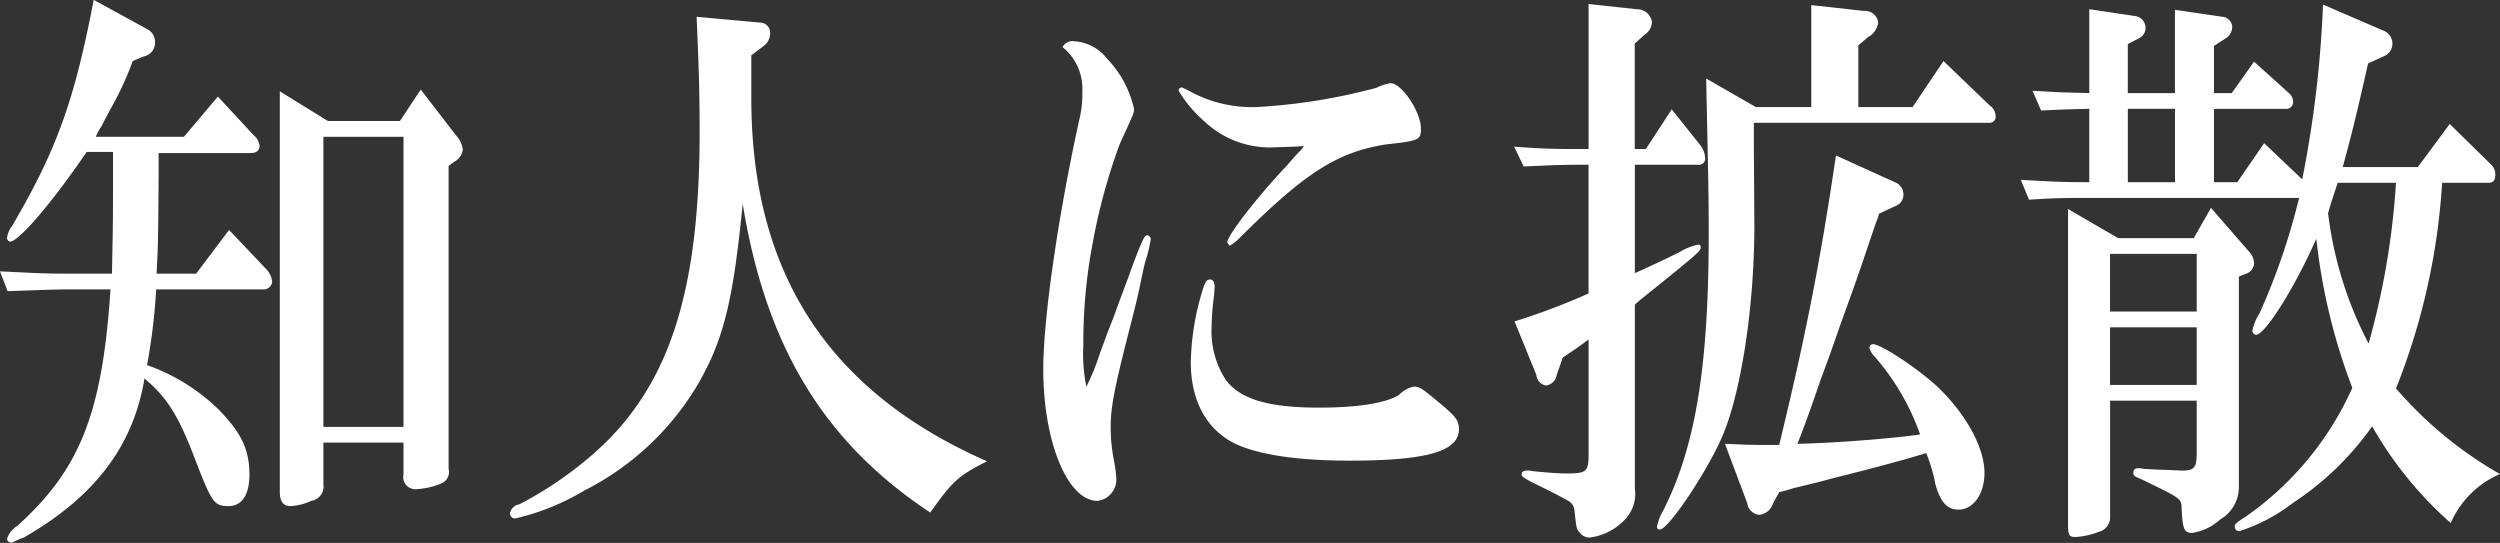 <svg xmlns="http://www.w3.org/2000/svg" width="171.656" height="37.281" viewBox="0 0 171.656 37.281"><rect x="0" y="0" width="171.656" height="37.281" fill="#333333" stroke="none"/><defs><style>.cls-1 { fill: #fff; fill-rule: evenodd; }</style></defs><path id="share_ttl.svg" class="cls-1" d="M614.937 60.1l.522 1.36c2.4-.08 3.2-.12 4.142-.12h2.924c-.557 8.479-2.088 12.359-6.4 16.238a1.6 1.6 0 0 0-.7.88c0 .16.069.2.278.28a.307.307 0 0 0 .139-.04 4.226 4.226 0 0 1 .731-.32c4.873-2.8 7.518-6.279 8.284-10.919 1.531 1.28 2.332 2.52 3.48 5.559 1.149 2.96 1.288 3.2 2.3 3.2.9 0 1.427-.76 1.427-2.16 0-1.72-.557-2.88-2.124-4.48a13.381 13.381 0 0 0-4.907-3.04 40.09 40.09 0 0 0 .626-5.2h7.341a.585.585 0 0 0 .627-.52 1.468 1.468 0 0 0-.418-.88l-2.541-2.68-2.262 3h-2.715c.105-2.04.105-2.16.139-6.679v-1.6h6.27c.453 0 .662-.16.662-.52a1.169 1.169 0 0 0-.418-.72l-2.444-2.639-2.332 2.76h-6.056a5.5 5.5 0 0 1 .417-.76c.313-.64.662-1.24.975-1.84a20.844 20.844 0 0 0 1.148-2.6l.766-.32a.953.953 0 0 0 .766-.92.993.993 0 0 0-.557-.96l-3.655-2c-1.322 6.879-2.506 10.239-5.6 15.518a1.769 1.769 0 0 0-.348.8.257.257 0 0 0 .208.28c.592 0 2.924-2.72 5.256-6.159h1.81v2.72c0 2.36-.035 3.6-.07 5.639h-3.028c-.452 0-1.288 0-2.227-.04zm22.206 11.759h5.5v2.2a.825.825 0 0 0 .8 1 5.119 5.119 0 0 0 1.81-.4.855.855 0 0 0 .487-1v-20.8l.383-.28a1.093 1.093 0 0 0 .592-.84 1.724 1.724 0 0 0-.453-.96l-2.436-3.16-1.427 2.16h-4.943l-3.306-2.04v27.521q0 .96.731.96a3.941 3.941 0 0 0 1.427-.36.989.989 0 0 0 .835-1.12v-2.88zm0-1.08v-19.916h5.5v19.918h-5.5zm29.389-25.517l.9-.68a1.077 1.077 0 0 0 .383-.8.694.694 0 0 0-.661-.76l-4.386-.4c.139 3.12.209 5.039.209 7.879 0 11.2-2.158 17.678-7.379 22.2a25.479 25.479 0 0 1-5.012 3.4.757.757 0 0 0-.626.6.333.333 0 0 0 .383.36 16.44 16.44 0 0 0 4.733-1.92 19.013 19.013 0 0 0 7.657-7.079c1.88-3.16 2.541-5.879 3.2-12.6 1.6 9.8 5.569 16.358 12.878 21.2 1.532-2.16 1.915-2.52 3.9-3.52-10.929-4.8-16.22-13-16.185-25.037v-2.84zm25.122 17.278c-.174.52-.383 1.04-.592 1.56l-.591 1.6a16.174 16.174 0 0 1-.94 2.32 11.187 11.187 0 0 1-.209-2.84 36.446 36.446 0 0 1 .661-7.119 40.464 40.464 0 0 1 1.845-6.719c.975-2.12.975-2.12.975-2.4a7.262 7.262 0 0 0-1.845-3.44 3.107 3.107 0 0 0-2.263-1.2.774.774 0 0 0-.8.4 3.672 3.672 0 0 1 1.357 3.08 7.018 7.018 0 0 1-.139 1.6c-1.5 6.719-2.541 13.918-2.541 17.438 0 5 1.671 9.039 3.725 9.039a1.468 1.468 0 0 0 1.287-1.56 8.8 8.8 0 0 0-.174-1.28 11.894 11.894 0 0 1-.209-2.24c0-1.32.244-2.6 1.149-6.159.627-2.44.731-2.88.94-3.92.139-.68.243-1.12.278-1.24a9.568 9.568 0 0 0 .383-1.56.282.282 0 0 0-.244-.28c-.208 0-.417.48-1.322 2.96zm12.808-11.04a2.317 2.317 0 0 1-.174.24l-.069.08c-.14.12-.453.48-.94 1.04-2.054 2.16-4.072 4.8-4.072 5.239a.575.575 0 0 0 .174.24 3.206 3.206 0 0 0 .661-.52c4.525-4.52 6.752-5.919 10.094-6.439 2.262-.24 2.366-.32 2.366-1.08 0-1.16-1.322-3.12-2.088-3.12a3.234 3.234 0 0 0-.975.32 40.2 40.2 0 0 1-8.214 1.32 8.939 8.939 0 0 1-4.8-1.2l-.278-.12-.07-.04c-.174.08-.209.12-.209.24a8.7 8.7 0 0 0 1.741 2.08 6.56 6.56 0 0 0 4.942 1.8l1.218-.04zm-6.125 9.679c0-.32-.105-.52-.314-.52-.243 0-.348.16-.557.88a17.721 17.721 0 0 0-.765 4.8c0 2.56 1.009 4.479 2.819 5.479 1.566.84 4.385 1.28 8.075 1.28 5.325 0 7.518-.64 7.518-2.16 0-.56-.209-.84-1.044-1.56-1.532-1.28-1.636-1.36-2.054-1.36a1.886 1.886 0 0 0-1.009.56c-.87.56-2.82.88-5.5.88-3.55 0-5.464-.6-6.439-1.96a6.142 6.142 0 0 1-.939-3.559 17.59 17.59 0 0 1 .174-2.2zm28.846-8.4h4.35a.422.422 0 0 0 .487-.44 1.577 1.577 0 0 0-.348-.92l-1.949-2.44-1.775 2.72h-.765v-7.235l.661-.6a1.1 1.1 0 0 0 .522-.88 1.03 1.03 0 0 0-1.044-.88l-3.307-.36v9.956h-.452c-1.81 0-2.506 0-4.664-.16l.661 1.36c1.775-.08 2.506-.12 4-.12h.452v8.839a46.6 46.6 0 0 1-5.081 1.92l1.5 3.68a.79.79 0 0 0 .662.72.862.862 0 0 0 .731-.72l.417-1.2c.9-.6 1.01-.68 1.775-1.24v7.759c0 1.32-.1 1.44-1.531 1.44-.592 0-1.566-.08-2.3-.16a1.5 1.5 0 0 0-.383-.04c-.244 0-.383.08-.383.24s.1.24.7.56c1.949.96 1.984 1 2.506 1.28a.831.831 0 0 1 .418.64c.139 1.28.139 1.28.348 1.52a.832.832 0 0 0 .7.36 3.962 3.962 0 0 0 2.3-1.12 2.549 2.549 0 0 0 .8-2.24v-12.636l.417-.36c3.933-3.16 4.107-3.32 4.107-3.56a.178.178 0 0 0-.174-.2 4.156 4.156 0 0 0-1.288.52c-.487.24-1.531.76-3.062 1.44v-7.439zm21.2-7.119l-2.123 3.16h-3.724v-4.24l.661-.56a1.328 1.328 0 0 0 .7-1 .9.9 0 0 0-.974-.8l-3.62-.4v7h-3.803l-3.411-1.96c.139 6.719.174 8 .174 10.6 0 9.159-.9 14.678-3.132 19.078a3.522 3.522 0 0 0-.418 1.08.171.171 0 0 0 .209.2c.557 0 3.132-3.8 4.246-6.319 1.323-3.04 2.262-9.119 2.228-14.838l-.035-5.2v-1.561h16.149a.422.422 0 0 0 .453-.48.944.944 0 0 0-.418-.72zm-3.307 9.959a.818.818 0 0 0 .557-.8.9.9 0 0 0-.591-.84l-4.042-1.836-.139.92c-1.044 6.959-2.054 11.919-3.759 18.958-1.74 0-2.019 0-3.724-.08l1.531 4.079a.915.915 0 0 0 .836.8 1.132 1.132 0 0 0 .939-.8l.418-.76c.522-.12.87-.24 1.009-.28.836-.2 1.706-.4 2.541-.64 1.6-.4 3.028-.76 4.316-1.12 1.183-.32 1.288-.36 2.228-.64a10.822 10.822 0 0 1 .626 2.12c.348 1.24.8 1.76 1.6 1.76 1.009 0 1.775-1.08 1.775-2.52 0-1.76-1.288-4.079-3.272-5.959-1.357-1.24-3.828-2.88-4.385-2.88a.247.247 0 0 0-.244.24 1.237 1.237 0 0 0 .314.56 16.394 16.394 0 0 1 3.167 5.4c-1.914.28-6.021.6-8.423.64.522-1.32.835-2.2 1.636-4.52.592-1.56 1.009-2.8 1.462-4.079.7-1.92 1.148-3.2 1.322-3.719l.975-2.88a4.311 4.311 0 0 0 .209-.6zm9.177-.44c1.915-.12 2.4-.12 4-.12h14.547a45.45 45.45 0 0 1-2.715 7.919 3.547 3.547 0 0 0-.487 1.16.273.273 0 0 0 .243.32c.627 0 2.68-3.28 4.142-6.6a41 41 0 0 0 2.472 10.242 21.525 21.525 0 0 1-7.2 8.759c-.836.56-.871.56-.871.8a.3.3 0 0 0 .314.28 11.925 11.925 0 0 0 3.654-1.92 20.273 20.273 0 0 0 5.465-5.279 25.7 25.7 0 0 0 5.395 6.639 6.469 6.469 0 0 1 3.376-3.36 27.3 27.3 0 0 1-7.135-5.879 45.548 45.548 0 0 0 3.167-14.118h3.167c.348 0 .487-.16.487-.6a.956.956 0 0 0-.278-.64l-2.854-2.8-2.193 2.96h-5.151c.592-2.2.835-3.12 1.74-7.119l1.149-.52a.947.947 0 0 0 .522-.84.966.966 0 0 0-.592-.88l-4.176-1.8a76.337 76.337 0 0 1-1.427 12l-2.614-2.483-1.845 2.68h-1.6v-5.037h5.045a.474.474 0 0 0 .383-.52.781.781 0 0 0-.278-.56l-2.4-2.16-1.531 2.16h-1.219v-3.24l.8-.52a.923.923 0 0 0 .452-.76.732.732 0 0 0-.661-.72l-3.272-.48v5.719h-3.236v-3.362l.835-.44a.774.774 0 0 0 .383-.68.815.815 0 0 0-.662-.8l-3.2-.48v5.759c-1.67-.04-1.949-.04-3.9-.16l.592 1.36c1.566-.08 1.81-.08 3.306-.12v5.039c-2.088 0-2.436-.04-4.7-.16zm6.788-6.239h3.236v5.039h-3.236v-5.036zm18.412 5.079a53.082 53.082 0 0 1-1.88 11.039 25.96 25.96 0 0 1-2.784-8.959c.278-.96.348-1.12.661-2.08h4zm-19.635 14.962h5.952v3.519c0 1.08-.139 1.28-1.044 1.28l-.9-.04-1.044-.04-.662-.04a1.741 1.741 0 0 0-.417-.04.277.277 0 0 0-.279.32c0 .2.07.24.557.44 2.645 1.28 2.75 1.32 2.75 1.96.07 1.48.174 1.72.731 1.72a3.66 3.66 0 0 0 1.914-.92 2.558 2.558 0 0 0 1.288-2.2v-14.478l.592-.24a.769.769 0 0 0 .452-.72 1.313 1.313 0 0 0-.383-.8l-2.575-2.96-1.184 2.08h-5.186l-3.445-2v21.678c0 .72.069.84.522.84a5.231 5.231 0 0 0 1.6-.36 1.017 1.017 0 0 0 .765-1.04v-7.959zm0-1.08v-3.959h5.952v3.958h-5.952zm0-9h5.952v3.959h-5.952v-3.96z" transform="translate(-614.938 -41.469)"/></svg>